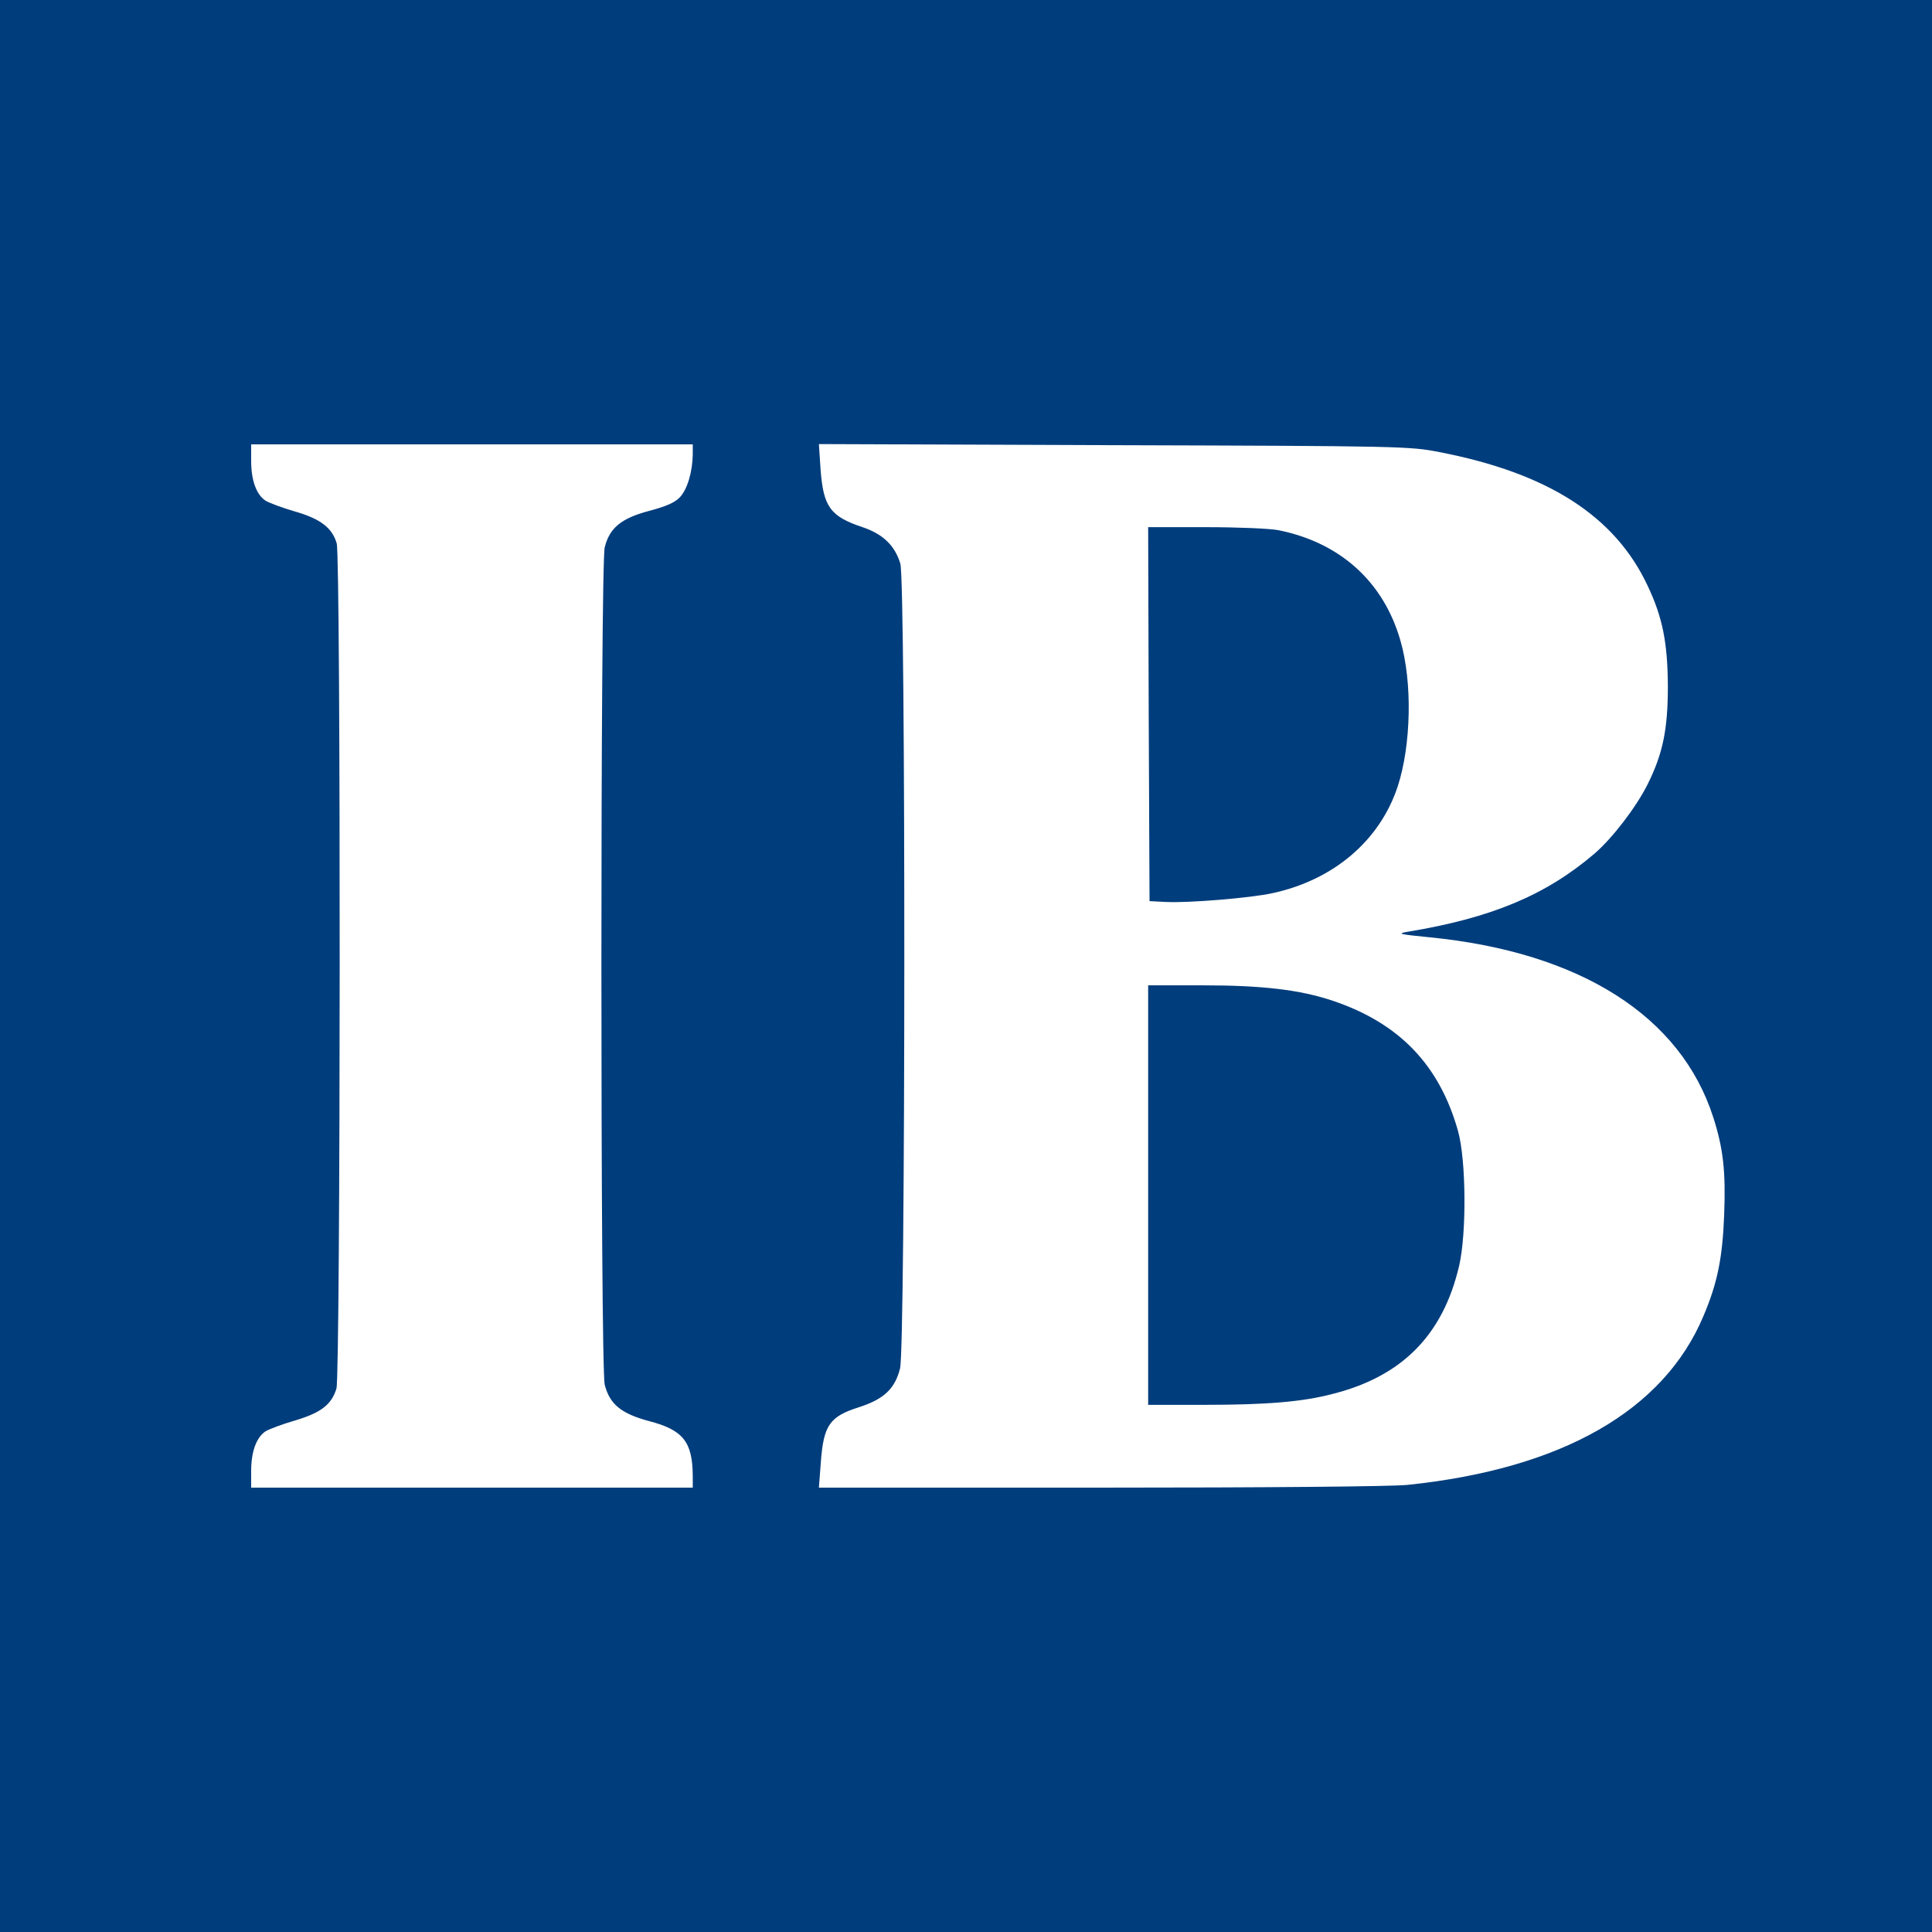 <svg xmlns="http://www.w3.org/2000/svg" version="1.0" width="700pt" height="700pt" viewBox="0 0 700 700" preserveAspectRatio="xMidYMid meet" style="background-color: #fff;">
<g transform="translate(0,700) scale(0.1,-0.1)" fill="#003d7c" stroke="none">
<path fill="#003d7c" d="M0 3500 l0 -3500 3500 0 3500 0 0 3500 0 3500 -3500 0 -3500 0 0 -3500z m2510 1853 c-1 -63 -20 -127 -47 -155 -18 -19 -50 -33 -111 -49 -101 -27 -143 -61 -161 -132 -16 -65 -16 -2969 0 -3034 18 -71 60 -105 161 -132 123 -32 157 -75 158 -198 l0 -43 -800 0 -800 0 0 60 c0 71 19 122 52 144 13 8 61 26 106 39 94 28 133 57 151 116 15 50 16 3008 1 3062 -16 56 -58 89 -152 116 -45 13 -93 31 -106 39 -33 22 -52 73 -52 144 l0 60 800 0 800 0 0 -37z m2705 9 c394 -76 637 -232 755 -485 54 -114 72 -206 73 -362 0 -158 -18 -245 -73 -356 -42 -84 -128 -196 -193 -252 -177 -151 -374 -233 -677 -283 -40 -7 -31 -9 80 -20 546 -54 911 -286 1028 -654 36 -112 45 -197 39 -351 -6 -156 -24 -247 -75 -367 -144 -343 -513 -554 -1072 -612 -56 -6 -514 -10 -1114 -10 l-1019 0 7 92 c10 135 32 166 140 200 89 29 129 67 147 140 20 76 21 2851 1 2916 -20 66 -63 107 -137 132 -117 39 -142 74 -152 210 l-6 91 1069 -4 c1043 -3 1072 -4 1179 -25z"/>
<path fill="#003d7c" d="M4162 4413 l3 -678 60 -3 c80 -4 304 14 386 32 221 48 388 190 453 386 49 150 54 378 10 529 -61 213 -218 355 -442 400 -29 6 -147 11 -263 11 l-209 0 2 -677z"/>
<path fill="#003d7c" d="M4160 2670 l0 -760 203 0 c228 0 358 11 467 40 252 64 399 215 457 465 27 118 25 381 -4 486 -67 240 -213 392 -454 473 -119 40 -255 56 -474 56 l-195 0 0 -760z"/>
</g>
</svg>